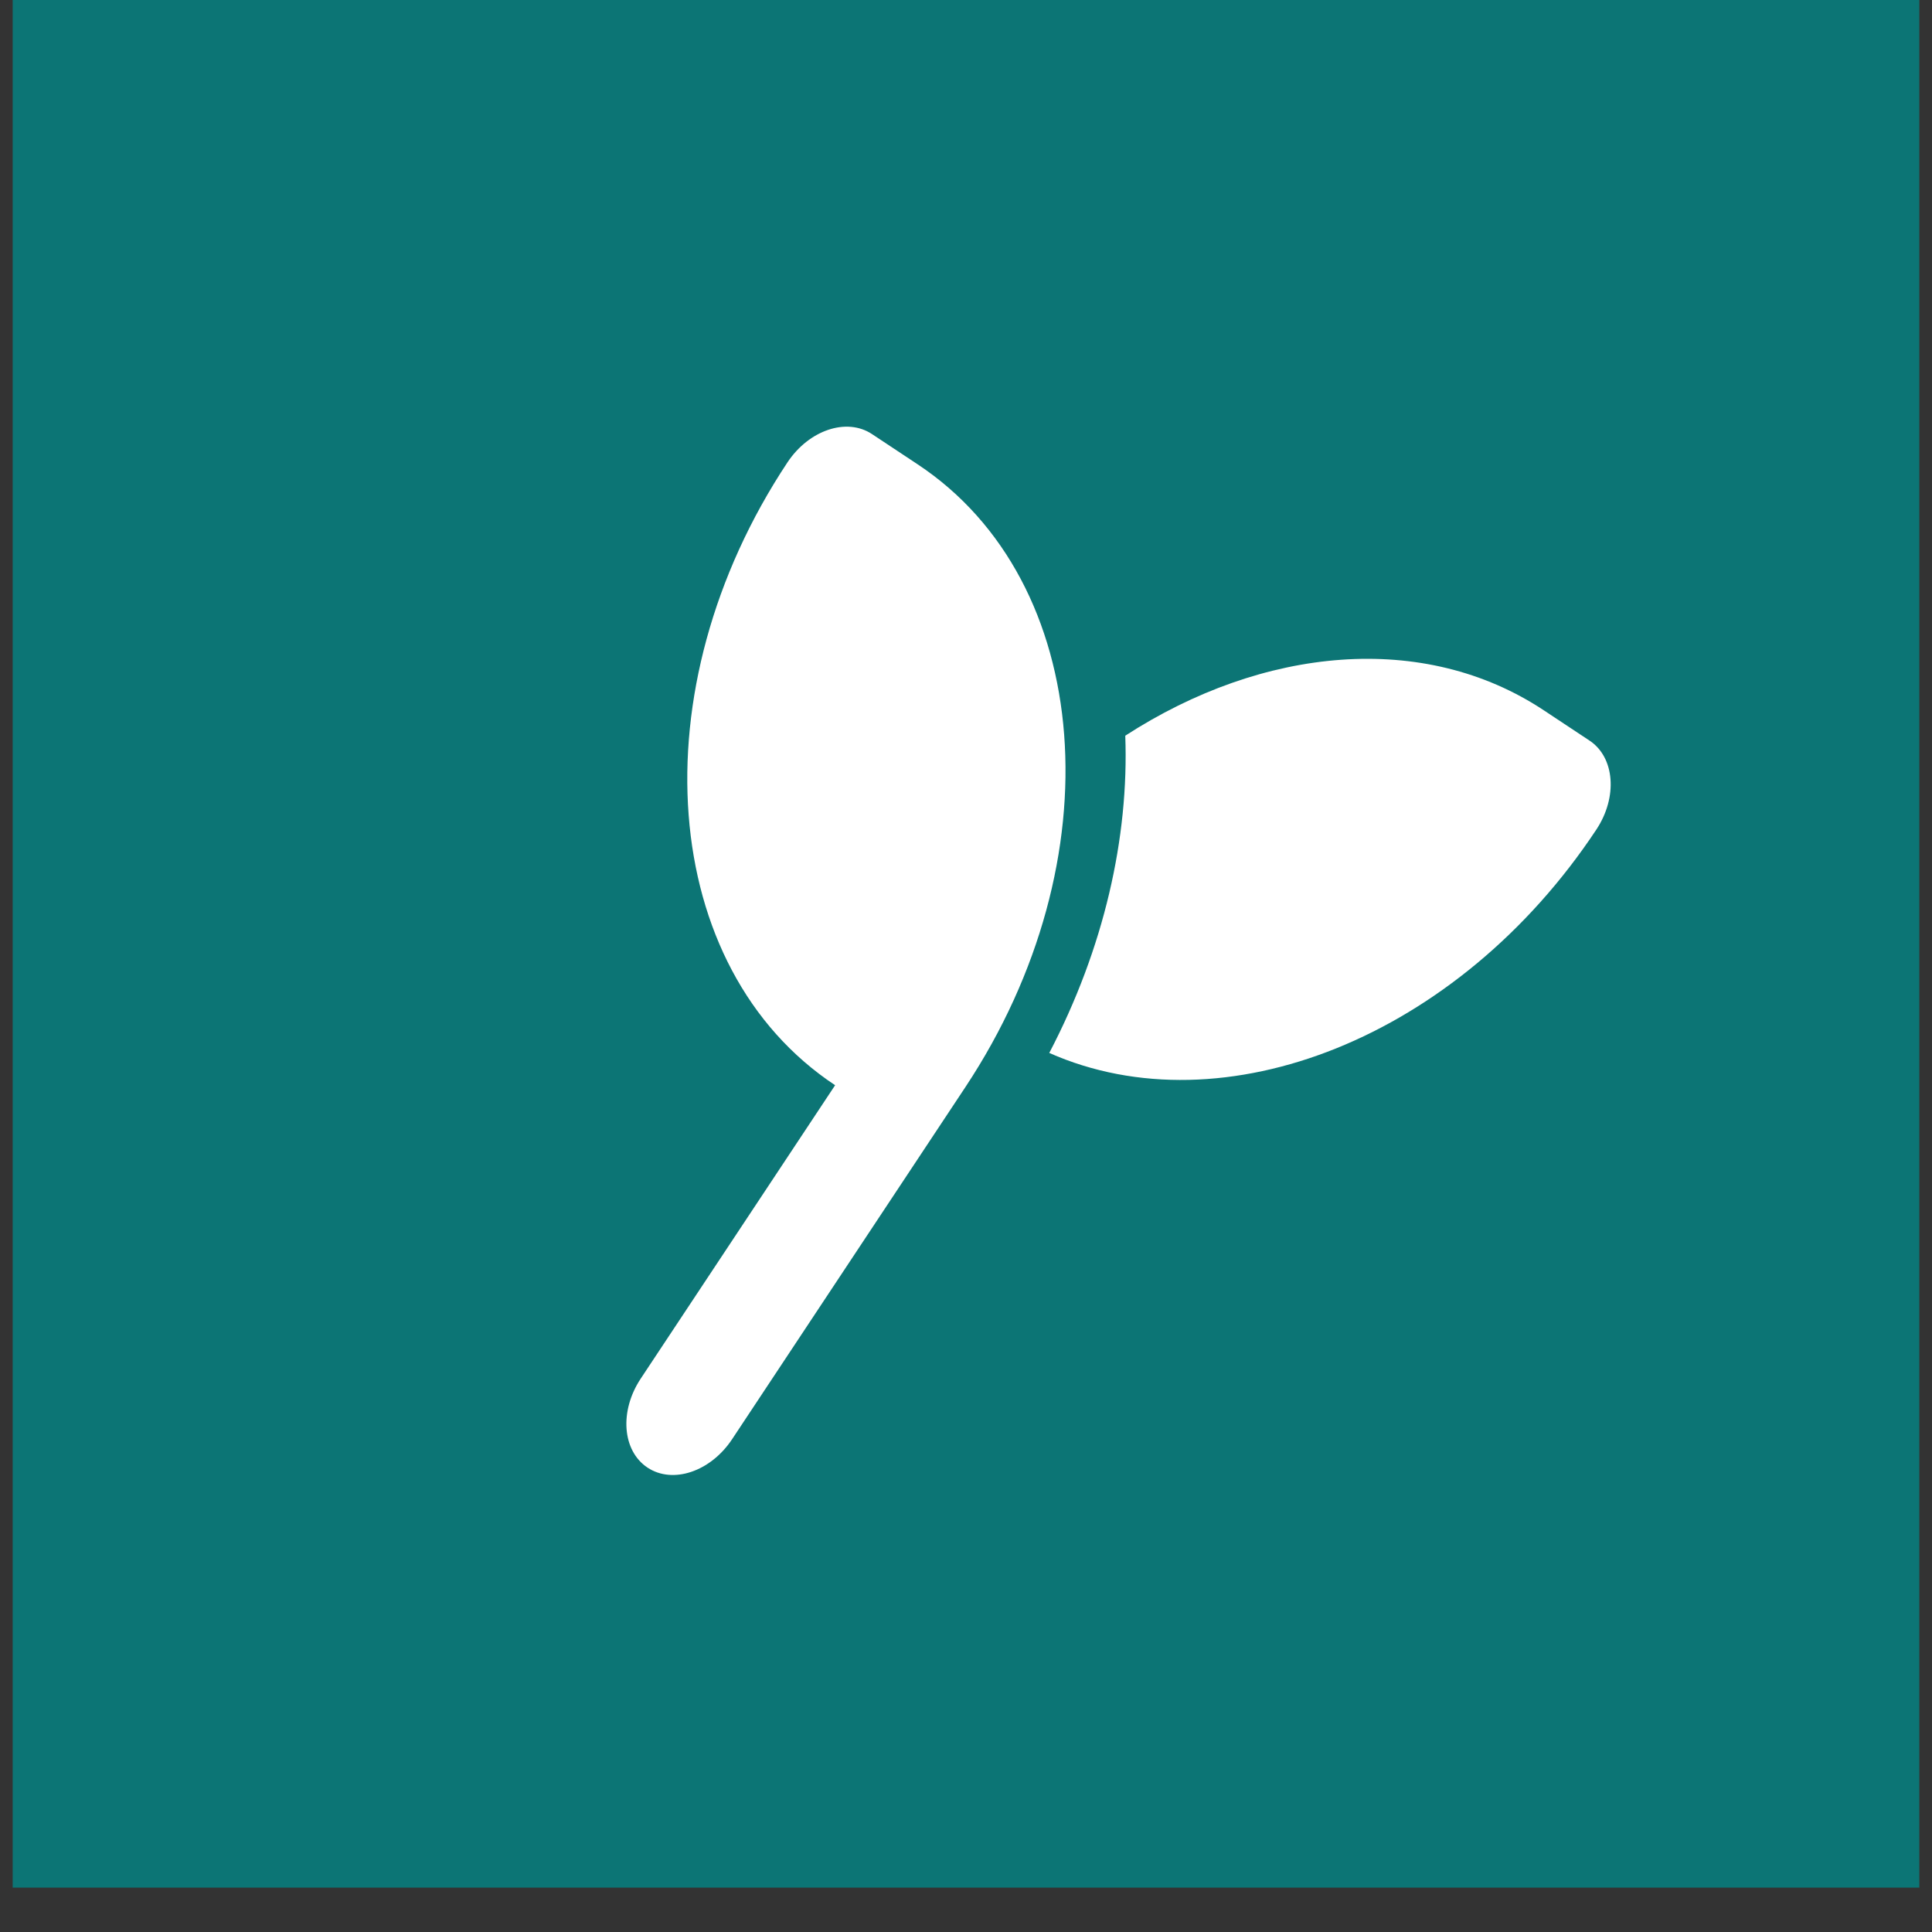 <?xml version="1.0"?>
<svg width="64" height="64" xmlns="http://www.w3.org/2000/svg" xmlns:svg="http://www.w3.org/2000/svg" xmlns:xlink="http://www.w3.org/1999/xlink">
 <rect width="100%" height="100%" fill="#333333" stroke="none"/>
 <!-- Created with SVG-edit - https://github.com/SVG-Edit/svgedit-->
 <defs>
  <symbol id="svg_27" viewBox="0 0 512 512" xmlns="http://www.w3.org/2000/svg">
   <!--!Font Awesome Free 6.6.0 by @fontawesome - https://fontawesome.com License - https://fontawesome.com/license/free Copyright 2024 Fonticons, Inc.-->
   <path d="m512,32c0,113.6 -84.6,207.5 -194.2,222c-7.1,-53.4 -30.6,-101.6 -65.3,-139.3c38.3,-68.4 111.5,-114.7 195.5,-114.7l32,0c17.7,0 32,14.3 32,32zm-512,64c0,-17.7 14.3,-32 32,-32l32,0c123.7,0 224,100.3 224,224l0,32l0,160c0,17.7 -14.3,32 -32,32s-32,-14.3 -32,-32l0,-160c-123.7,0 -224,-100.3 -224,-224z"/>
  </symbol>
 </defs>
 <g class="layer">
  <title>Layer 1</title>
  <rect fill="#0c7575" height="63.16" id="svg_15" width="63.16" x="0.42" y="-0.63"/>
  <use fill="#ffffff" id="svg_28" transform="rotate(33.527 31.744 33.06) matrix(0.454 0 0 0.583 17.227 14.402)" x="0" xlink:href="#svg_27" y="0"/>
 </g>
</svg>